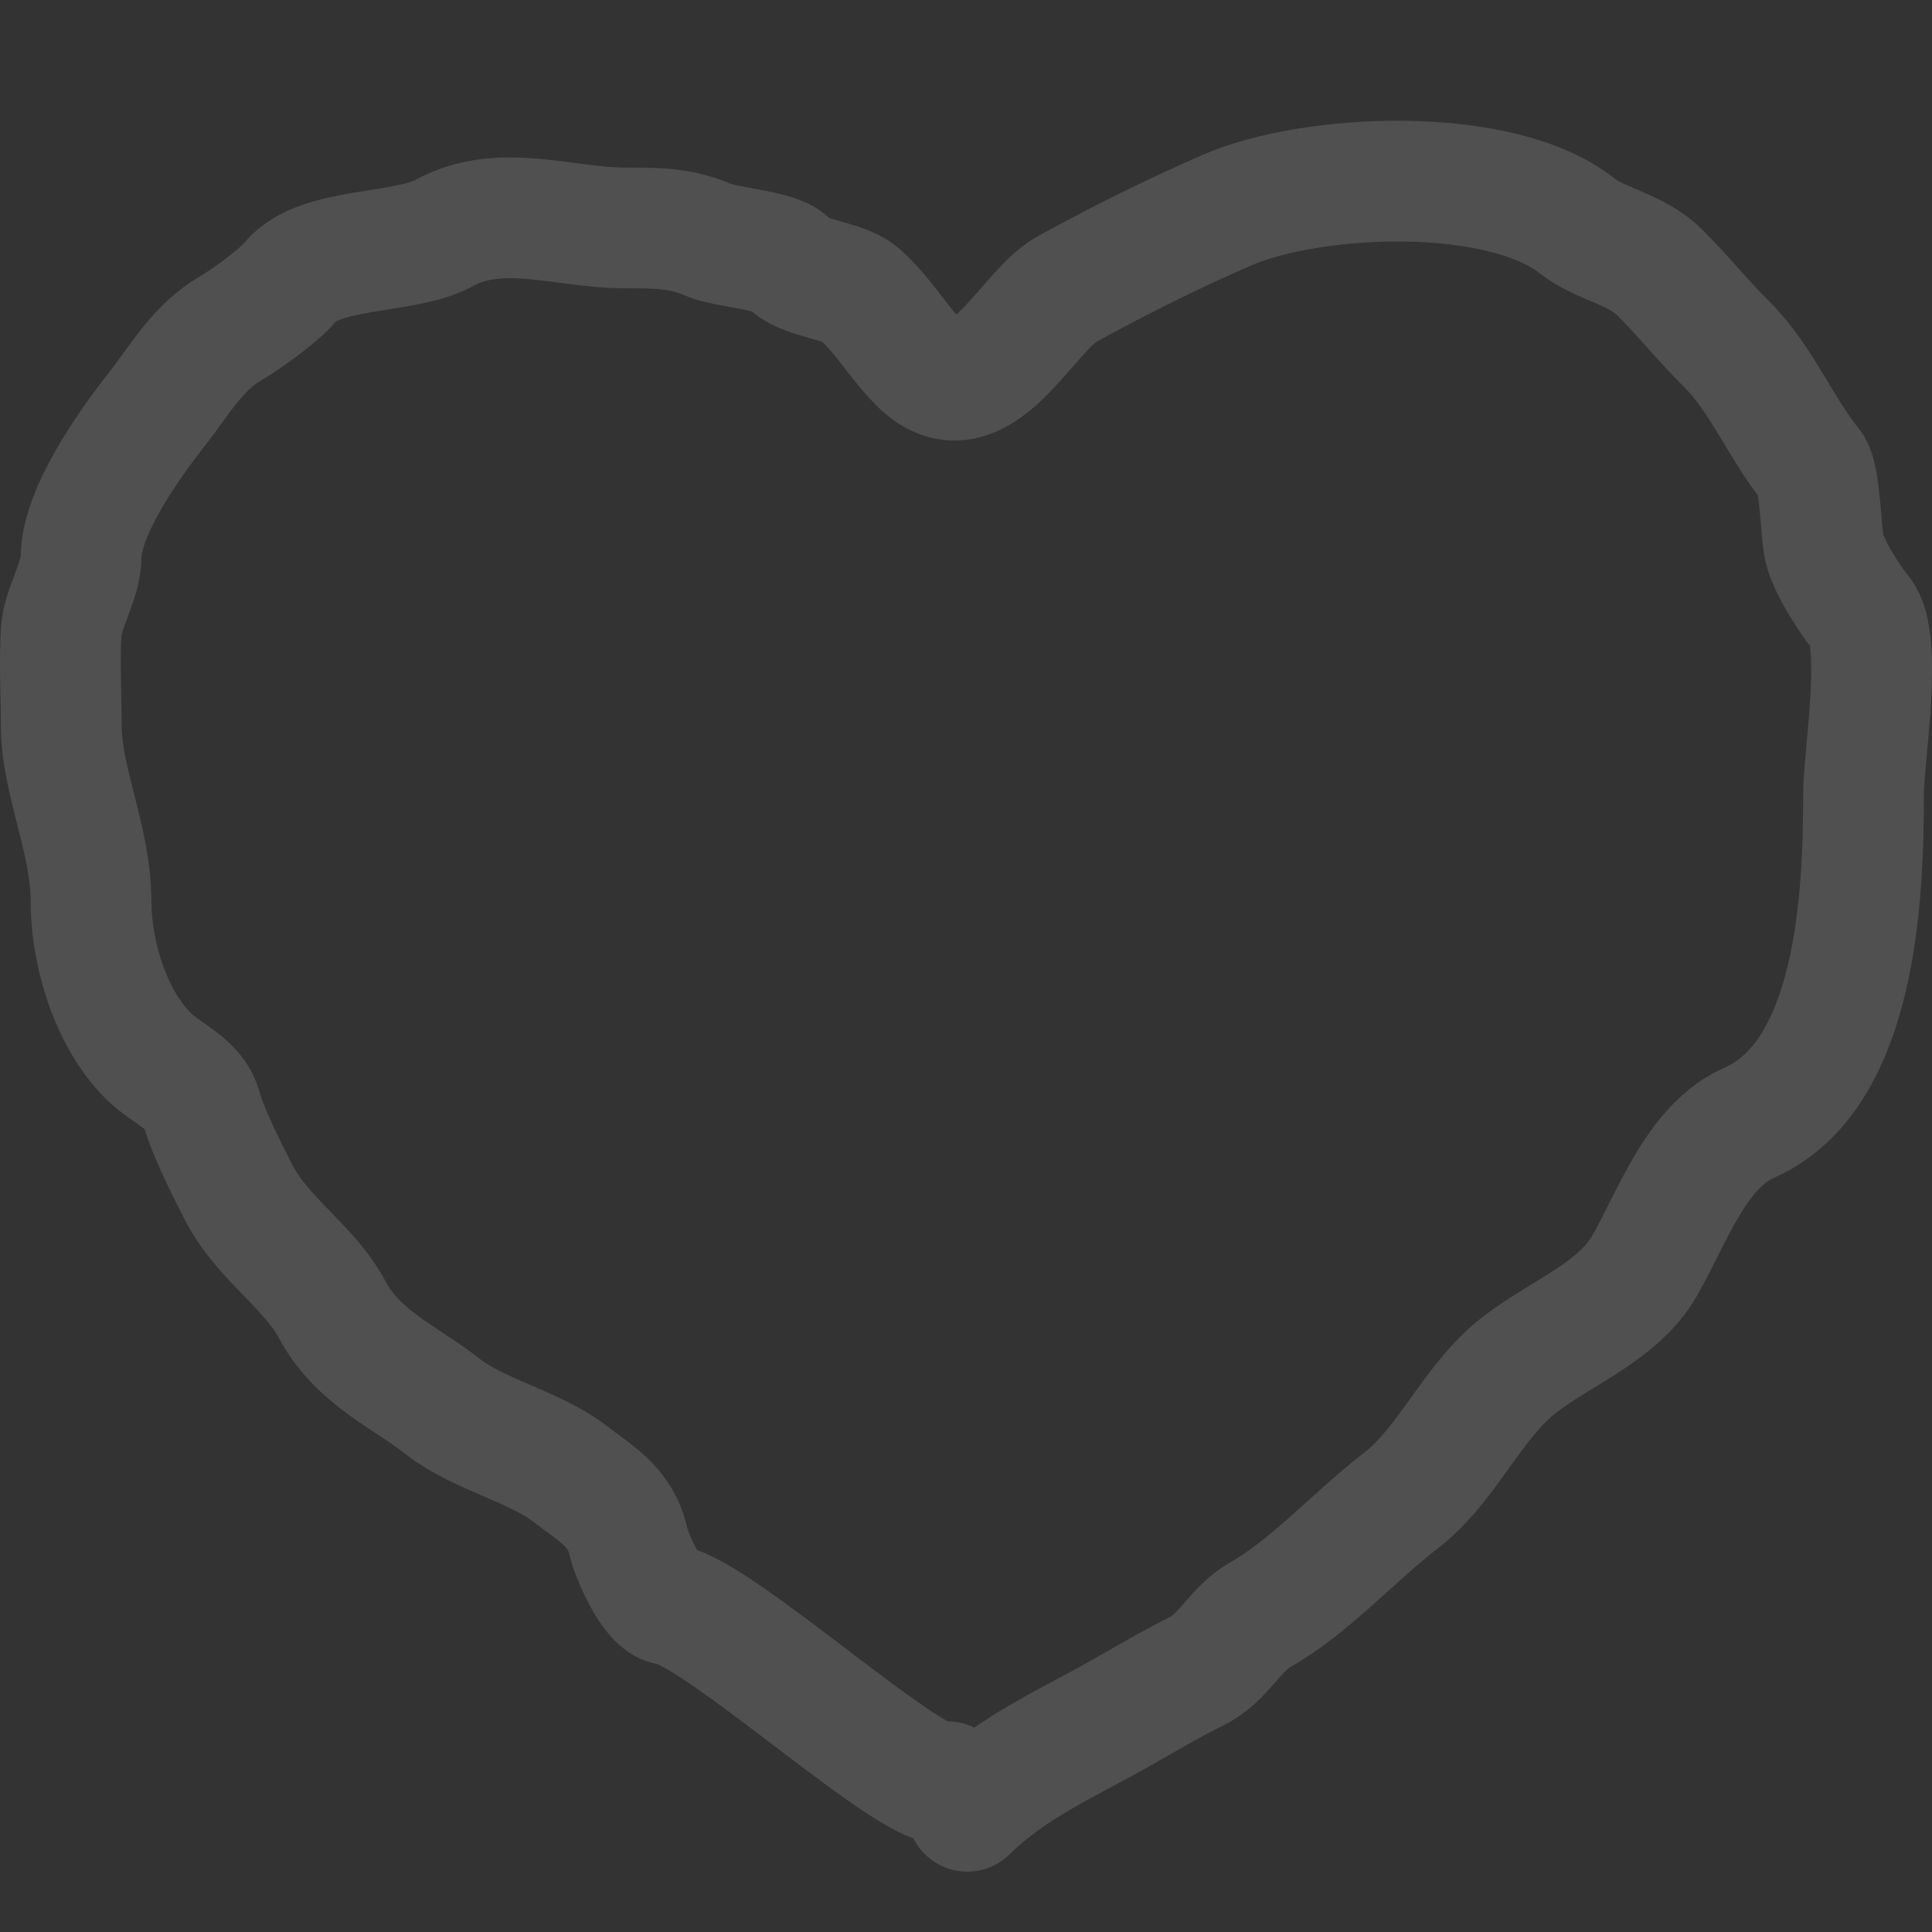 <?xml version="1.0" encoding="UTF-8"?> <svg xmlns="http://www.w3.org/2000/svg" width="32" height="32" viewBox="0 0 32 32" fill="none"><rect x="0" y="0" width="32" height="32" fill="#333333" stroke="none"/> <g opacity="0.15"> <path d="M16.022 30C16.758 29.273 17.662 28.883 18.569 28.371C18.988 28.135 19.373 27.902 19.816 27.683C20.276 27.456 20.451 26.983 20.878 26.742C21.693 26.282 22.441 25.441 23.197 24.86C23.984 24.255 24.381 23.209 25.176 22.598C25.875 22.061 26.799 21.727 27.237 20.969C27.683 20.198 28.091 18.983 28.969 18.598C30.766 17.809 30.866 14.794 30.866 13.141C30.866 12.55 31.191 10.611 30.829 10.164C30.634 9.924 30.288 9.392 30.215 9.069C30.159 8.82 30.148 7.898 30.005 7.721C29.505 7.105 29.167 6.261 28.593 5.694C28.208 5.314 27.876 4.895 27.485 4.508C27.086 4.115 26.514 4.051 26.119 3.739C24.845 2.732 21.732 2.862 20.31 3.486C19.378 3.895 18.578 4.292 17.671 4.789C16.99 5.163 16.207 6.98 15.234 6.02C14.863 5.653 14.646 5.236 14.245 4.879C13.956 4.623 13.281 4.626 13.053 4.345C12.893 4.148 12.012 4.097 11.734 3.974C11.272 3.772 10.862 3.775 10.332 3.775C9.36 3.775 8.288 3.349 7.363 3.857C6.698 4.222 5.286 4.08 4.807 4.671C4.631 4.888 4.076 5.29 3.817 5.44C3.269 5.759 2.969 6.307 2.59 6.789C2.124 7.38 1.343 8.491 1.343 9.232C1.343 9.603 1.035 10.091 1.014 10.454C0.983 10.965 1.014 11.488 1.014 12.001C1.014 12.941 1.508 13.908 1.508 14.933C1.508 15.806 1.842 16.883 2.461 17.494C2.759 17.788 3.215 17.941 3.332 18.345C3.457 18.777 3.728 19.308 3.946 19.738C4.337 20.511 5.116 20.97 5.503 21.693C5.932 22.492 6.715 22.81 7.318 23.285C7.926 23.766 8.874 23.962 9.462 24.426C9.84 24.725 10.275 24.942 10.405 25.521C10.46 25.763 10.792 26.544 11.074 26.579C11.888 26.68 15.333 29.866 15.692 29.511" stroke="#F8F7F8" stroke-width="2" stroke-linecap="round"></path> </g> </svg> 